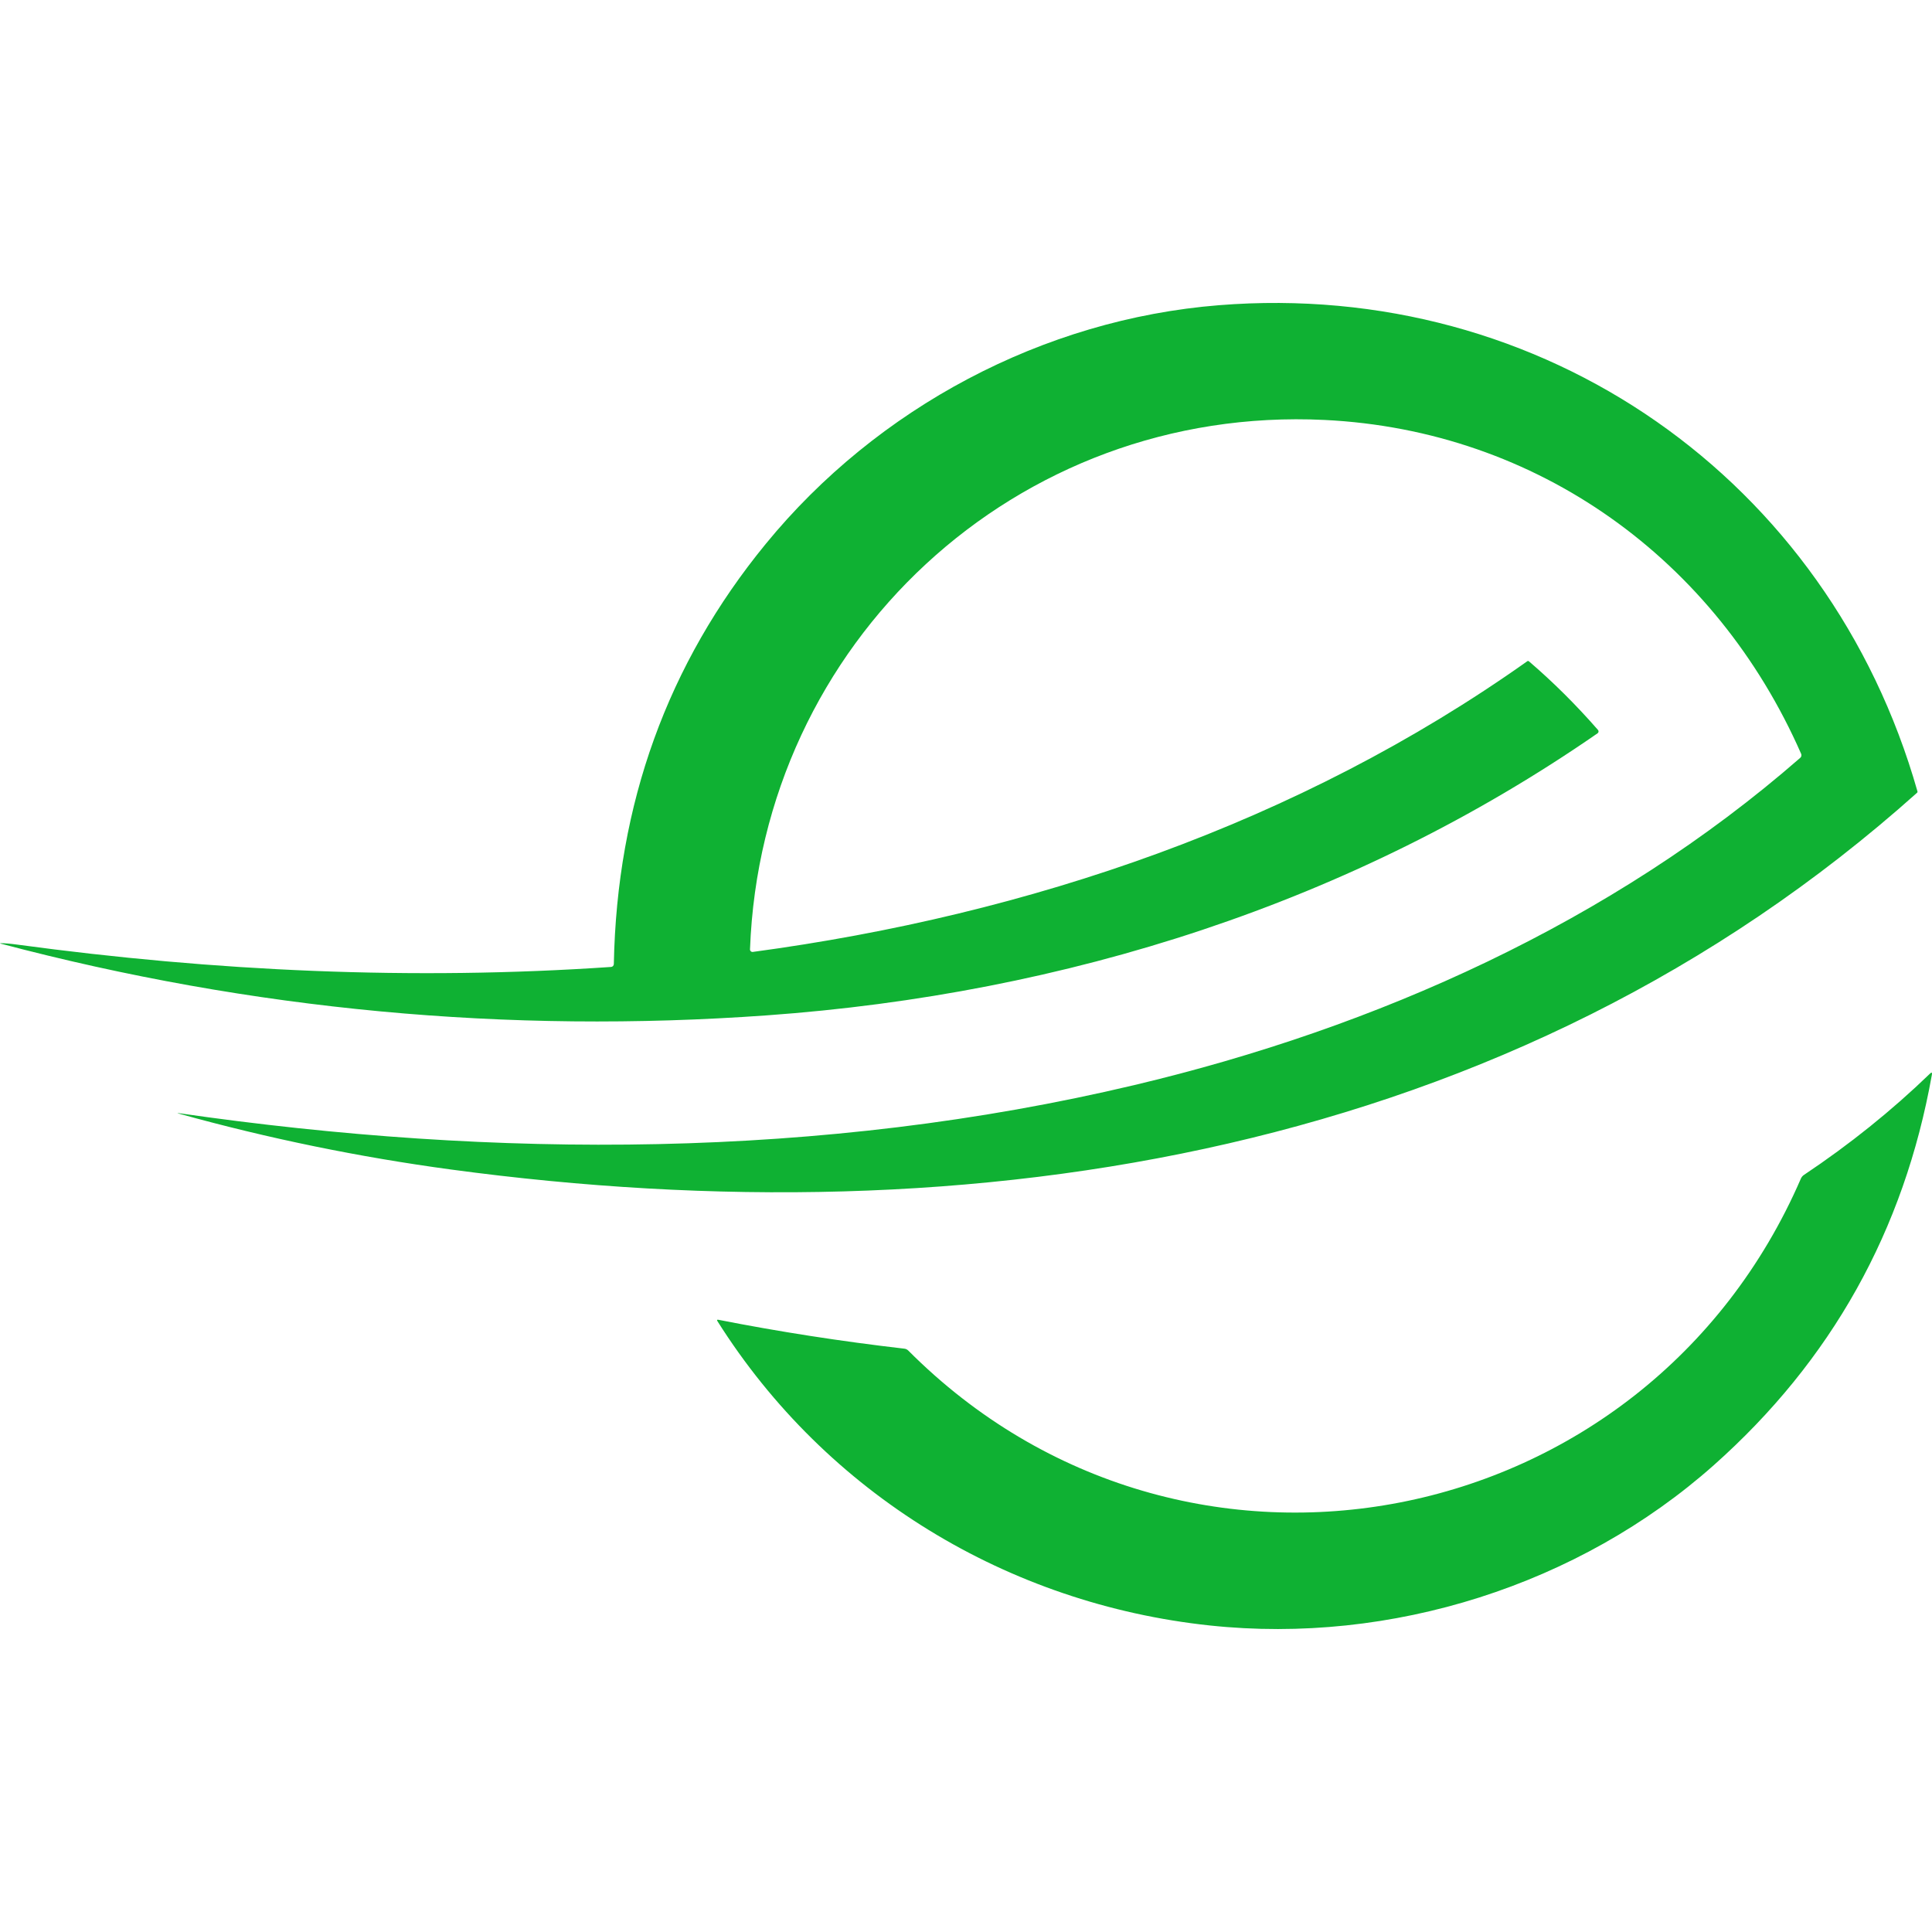 <svg xmlns="http://www.w3.org/2000/svg" width="512" height="512" viewBox="0 0 512 512" fill="none"><path fill-rule="evenodd" clip-rule="evenodd" d="M198.809 251.865C198.771 251.775 198.754 251.677 198.758 251.579C201.779 170.393 269.281 107.296 351.042 111.293C407.508 114.056 454.718 148.298 477.321 199.77C477.4 199.951 477.419 200.152 477.376 200.343C477.334 200.534 477.232 200.705 477.084 200.832C427.077 244.489 364.698 272.353 300.575 287.566C217.731 307.22 131.37 307.12 47.457 295.014C46.849 294.928 46.866 294.973 47.507 295.15C71.178 301.719 95.178 306.646 119.509 309.932C258.102 328.647 400.713 306.122 508.055 210.075C508.1 210.034 508.134 209.982 508.151 209.925C508.169 209.868 508.171 209.808 508.155 209.752C484.64 127.001 408.907 74.008 323.035 80.882C276.393 84.613 232.441 108.093 202.934 144.136C176.905 175.93 163.484 213.048 162.671 255.49C162.666 255.684 162.59 255.869 162.458 256.01C162.325 256.151 162.145 256.236 161.953 256.251C109.197 259.853 56.857 257.399 4.682 250.345C2.659 250.072 1.164 249.945 0.197 249.965C-0.061 249.974 -0.066 250.01 0.183 250.072C66.755 267.682 134.437 274.018 203.229 269.081C282.298 263.405 358.39 239.316 423.374 194.331C423.444 194.282 423.502 194.219 423.546 194.146C423.59 194.073 423.618 193.992 423.628 193.908C423.638 193.824 423.63 193.739 423.605 193.658C423.58 193.578 423.538 193.504 423.481 193.441C417.664 186.782 411.563 180.718 405.176 175.251C405.119 175.2 405.047 175.17 404.97 175.166C404.893 175.162 404.816 175.184 404.753 175.229C344.189 218.169 272.661 242.43 199.519 252.268C199.422 252.282 199.323 252.274 199.229 252.245C199.136 252.217 199.049 252.168 198.977 252.102C198.904 252.036 198.847 251.955 198.809 251.865ZM190.14 350.138C219.022 395.941 267.165 425.067 320.581 430.765C368.738 435.903 418.487 419.994 454.158 388.299C485.339 360.591 504.608 326.099 511.966 284.824C512.081 284.188 511.906 284.095 511.442 284.544C501.291 294.346 490.168 303.285 478.075 311.36C477.714 311.599 477.43 311.938 477.257 312.336C436.161 407.193 313.743 431.21 240.693 357.902C240.419 357.632 240.063 357.461 239.681 357.414C222.876 355.467 206.448 352.915 190.398 349.758C190.016 349.681 189.929 349.808 190.14 350.138Z" fill="#0FB133"></path></svg>